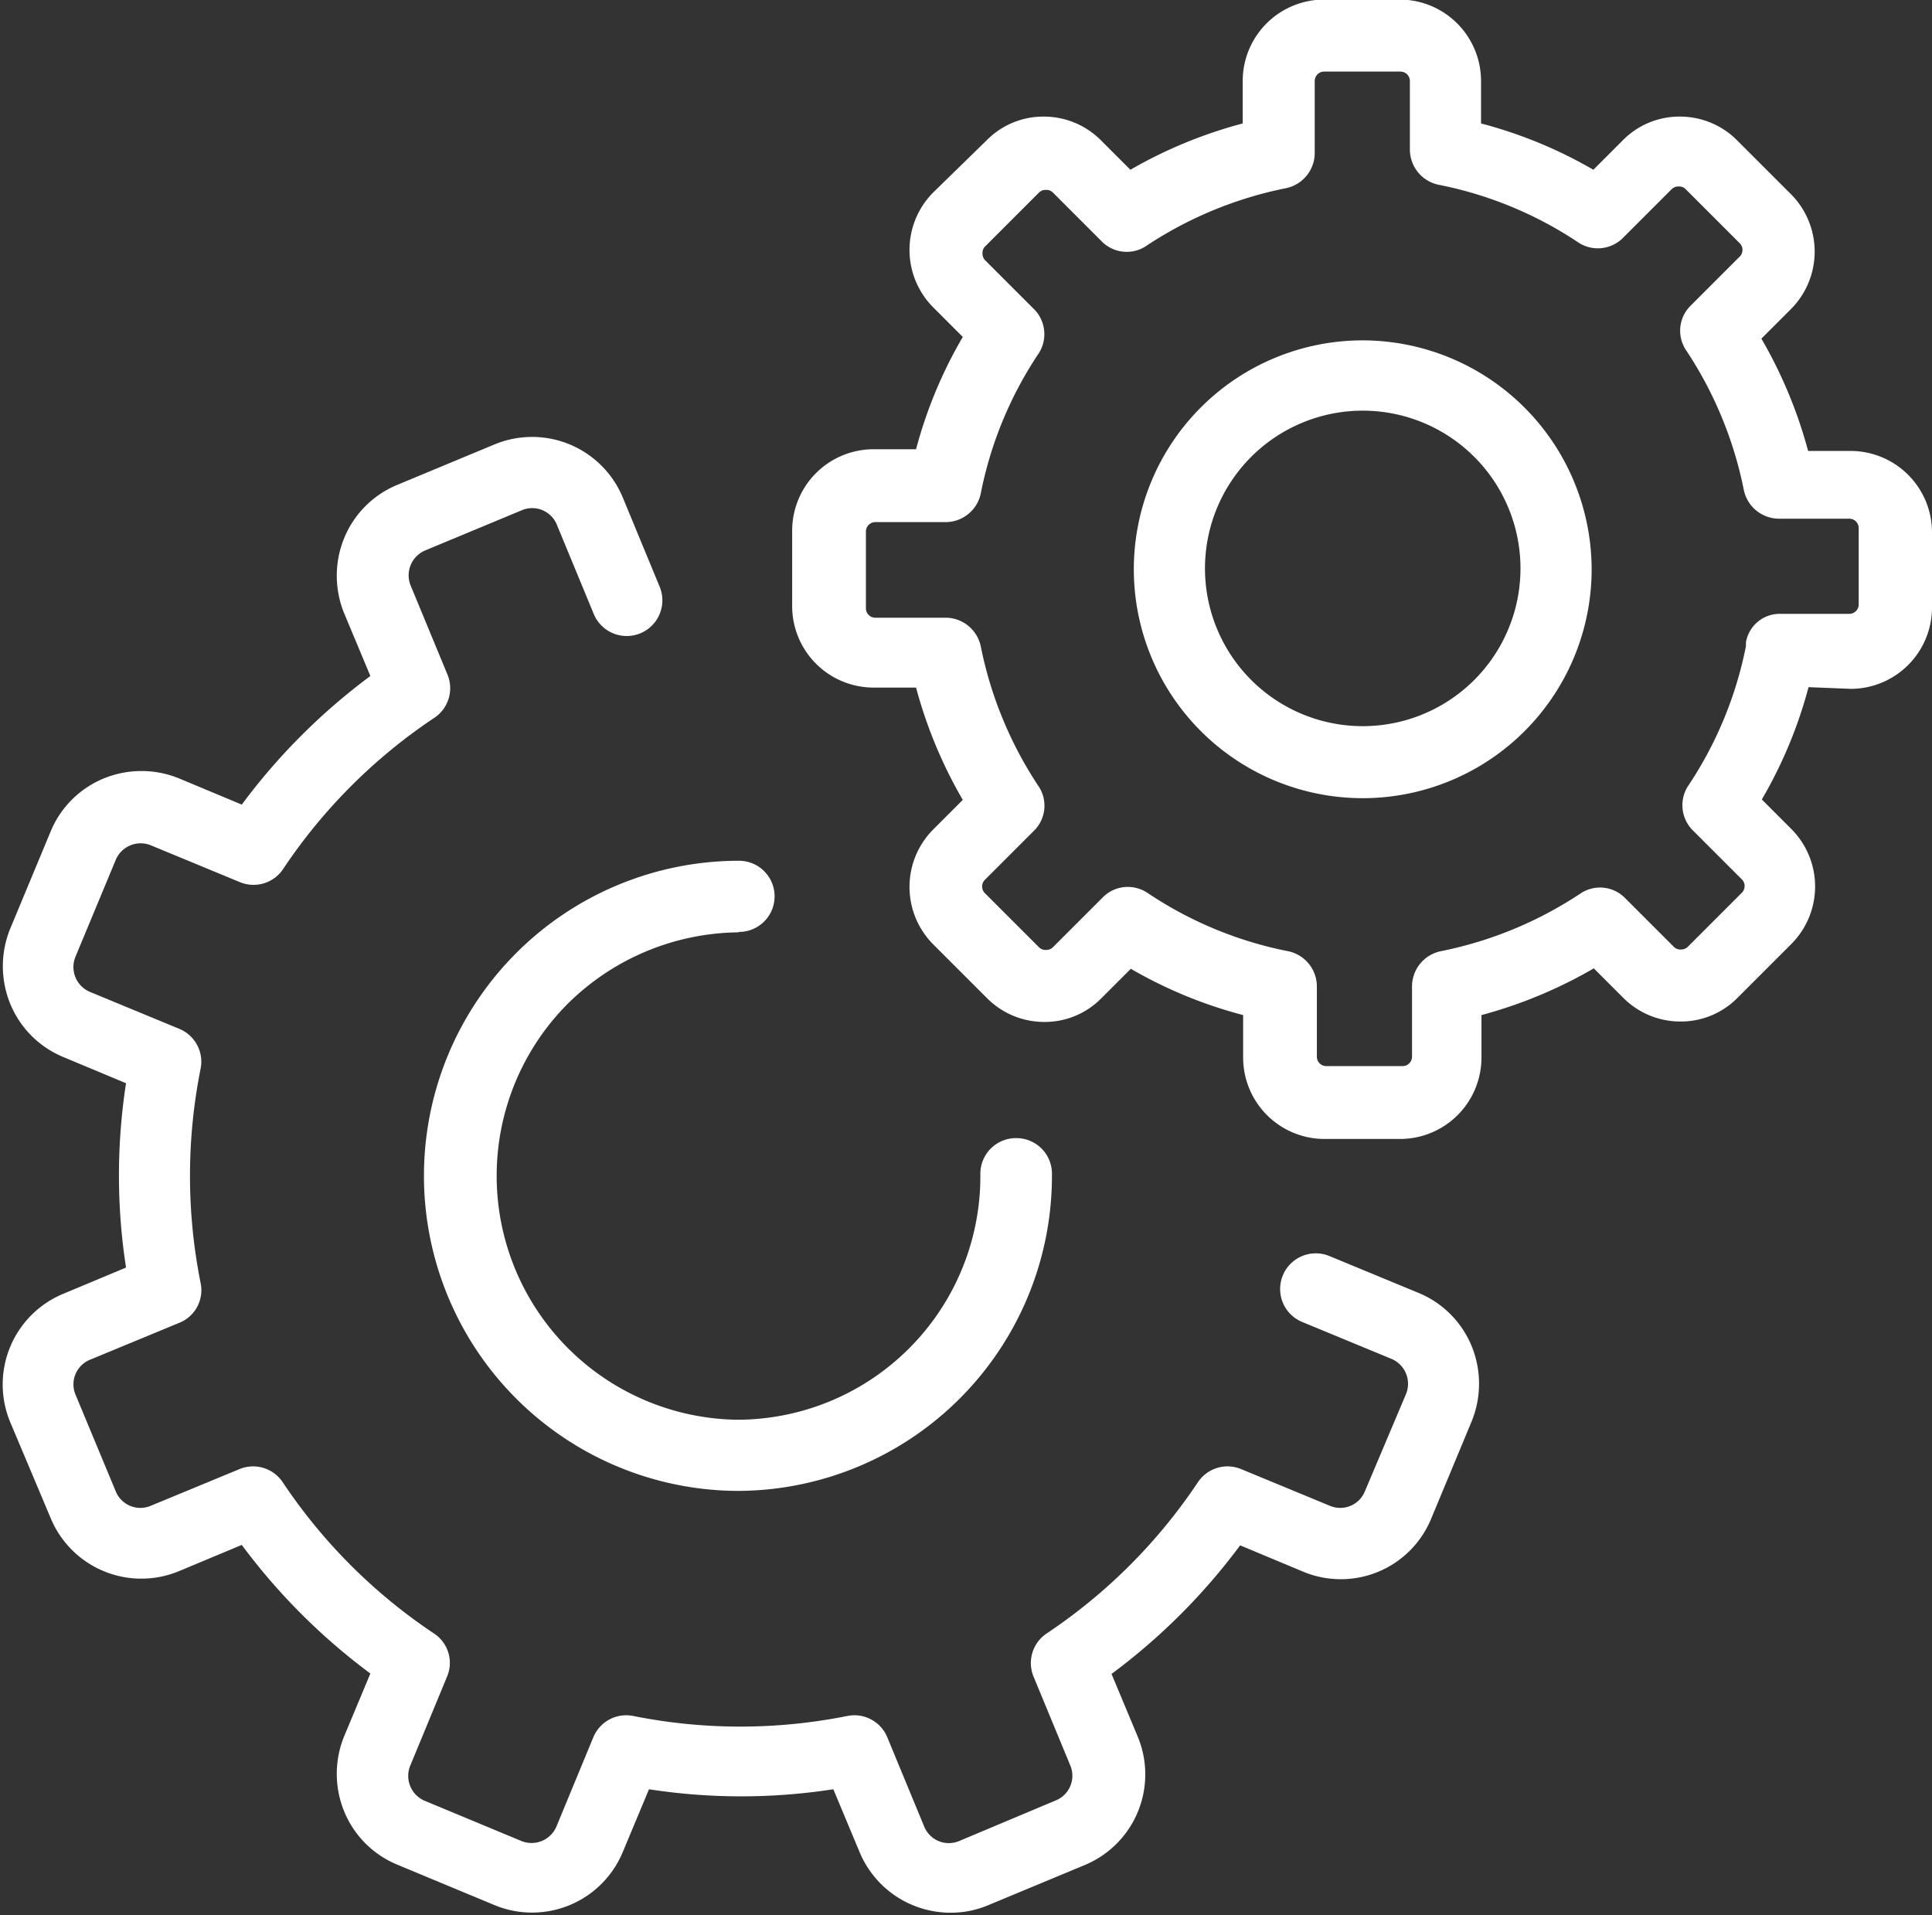<svg id="Layer_1" data-name="Layer 1" xmlns="http://www.w3.org/2000/svg" viewBox="0 0 45.07 44.68">
    <rect x="0" y="0" width="45.07" height="44.68" fill="#333333" stroke="none"/>
    <title>ic-service-build</title>
    <path fill="#fff" d="M384.6,405.3a.62.62,0,0,1-.81.34l-2.08-.86a.83.83,0,0,0-1,.3,12.73,12.73,0,0,1-3.54,3.54.83.83,0,0,0-.3,1l.86,2.08a.62.62,0,0,1-.34.81l-2.26.95a.62.62,0,0,1-.81-.34l-.86-2.08a.83.83,0,0,0-.93-.5,12.71,12.71,0,0,1-5,0,.83.83,0,0,0-.93.5l-.86,2.08a.63.63,0,0,1-.81.34l-2.26-.94a.63.63,0,0,1-.34-.82l.86-2.08a.82.82,0,0,0-.3-1,12.73,12.73,0,0,1-3.54-3.54.83.83,0,0,0-1-.3l-2.08.86a.62.62,0,0,1-.81-.34l-.94-2.26a.62.62,0,0,1,.34-.81l2.08-.86a.82.82,0,0,0,.5-.93,12.73,12.73,0,0,1,0-5,.83.83,0,0,0-.5-.93l-2.08-.86a.63.63,0,0,1-.34-.82l.94-2.26a.63.63,0,0,1,.82-.34l2.08.86a.83.83,0,0,0,1-.3,12.72,12.72,0,0,1,3.54-3.54.83.83,0,0,0,.3-1l-.86-2.08a.63.63,0,0,1,.34-.82l2.26-.94a.62.62,0,0,1,.81.34l.86,2.08a.83.83,0,0,0,1.54-.63l-.86-2.08a2.29,2.29,0,0,0-3-1.24l-2.26.94a2.28,2.28,0,0,0-1.24,1.24,2.32,2.32,0,0,0,0,1.76l.61,1.46a14.46,14.46,0,0,0-3,3l-1.46-.61a2.32,2.32,0,0,0-1.76,0,2.28,2.28,0,0,0-1.24,1.24l-.94,2.26a2.32,2.32,0,0,0,0,1.76,2.28,2.28,0,0,0,1.24,1.24l1.46.61a14.08,14.08,0,0,0,0,4.3l-1.46.61a2.29,2.29,0,0,0-1.24,3l.94,2.23a2.29,2.29,0,0,0,3,1.24l1.46-.61a14.47,14.47,0,0,0,3,3l-.61,1.46a2.32,2.32,0,0,0,0,1.76,2.28,2.28,0,0,0,1.24,1.24l2.26.94a2.29,2.29,0,0,0,3-1.24l.61-1.46a14.05,14.05,0,0,0,4.3,0l.61,1.46a2.3,2.3,0,0,0,2.12,1.42,2.25,2.25,0,0,0,.87-.17l2.26-.94a2.29,2.29,0,0,0,1.24-3l-.61-1.46a14.47,14.47,0,0,0,3-3l1.46.61a2.28,2.28,0,0,0,3-1.24l.94-2.26a2.32,2.32,0,0,0,0-1.76,2.28,2.28,0,0,0-1.24-1.24l-2.08-.86a.83.83,0,0,0-.63,1.54l2.08.86a.63.63,0,0,1,.34.82Zm0,0"
        transform="translate(-352.76 -370.51)" />
    <path fill="#fff" d="M370,392.25a.83.83,0,0,0,0-1.66h0a7.35,7.35,0,0,0,0,14.7H370a7.35,7.35,0,0,0,7.3-7.4.83.83,0,0,0-.84-.83h0a.83.83,0,0,0-.83.84,5.68,5.68,0,0,1-5.65,5.73h0a5.69,5.69,0,0,1-4-9.68,5.74,5.74,0,0,1,4-1.69Zm0,0"
        transform="translate(-352.76 -370.51)" />
    <path fill="#fff" d="M395.94,386.58a1.9,1.9,0,0,0,1.89-1.89v-1.77a1.9,1.9,0,0,0-1.89-1.89h-1a10.73,10.73,0,0,0-1.09-2.62l.69-.69a1.9,1.9,0,0,0,0-2.68l-1.26-1.26a1.88,1.88,0,0,0-1.33-.55,1.85,1.85,0,0,0-1.33.55l-.69.69a10.51,10.51,0,0,0-2.62-1.08v-1a1.9,1.9,0,0,0-1.89-1.89h-1.78a1.9,1.9,0,0,0-1.89,1.89v1a10.73,10.73,0,0,0-2.62,1.08l-.69-.69a1.88,1.88,0,0,0-1.33-.55,1.85,1.85,0,0,0-1.33.55L374.53,375a1.9,1.9,0,0,0,0,2.68l.69.69a10.52,10.52,0,0,0-1.09,2.62h-1a1.9,1.9,0,0,0-1.89,1.89v1.78a1.9,1.9,0,0,0,1.89,1.89h1a10.72,10.72,0,0,0,1.09,2.62l-.69.69a1.9,1.9,0,0,0,0,2.68l1.26,1.26a1.88,1.88,0,0,0,1.33.55,1.85,1.85,0,0,0,1.33-.55l.69-.69a10.52,10.52,0,0,0,2.62,1.08v1a1.9,1.9,0,0,0,1.89,1.89h1.78a1.9,1.9,0,0,0,1.89-1.89v-1a10.73,10.73,0,0,0,2.62-1.09l.69.69a1.88,1.88,0,0,0,1.33.55,1.85,1.85,0,0,0,1.33-.55l1.26-1.26a1.9,1.9,0,0,0,0-2.68l-.69-.69a10.53,10.53,0,0,0,1.09-2.62Zm-2.45-1a9,9,0,0,1-1.36,3.28.83.83,0,0,0,.1,1l1.16,1.16a.22.22,0,0,1,0,.32l-1.26,1.26a.22.22,0,0,1-.16.06.21.21,0,0,1-.16-.06l-1.16-1.16a.82.82,0,0,0-1-.1,9.12,9.12,0,0,1-3.28,1.36.84.84,0,0,0-.67.82v1.64a.22.22,0,0,1-.22.22h-1.78a.22.22,0,0,1-.22-.22v-1.64a.84.84,0,0,0-.67-.82,9,9,0,0,1-3.28-1.36.84.84,0,0,0-.46-.14.82.82,0,0,0-.59.25l-1.16,1.16a.22.22,0,0,1-.16.06.21.21,0,0,1-.16-.06l-1.26-1.26a.22.22,0,0,1,0-.32l1.16-1.16a.82.82,0,0,0,.1-1,9.12,9.12,0,0,1-1.36-3.28.84.84,0,0,0-.82-.67h-1.64a.22.22,0,0,1-.22-.22v-1.79a.22.22,0,0,1,.22-.22h1.64a.84.84,0,0,0,.82-.67,9,9,0,0,1,1.36-3.28.83.83,0,0,0-.1-1l-1.16-1.16a.22.22,0,0,1-.06-.16.21.21,0,0,1,.06-.16L377,375a.22.22,0,0,1,.16-.06.21.21,0,0,1,.16.06l1.16,1.16a.82.82,0,0,0,1,.1,9.12,9.12,0,0,1,3.28-1.36.84.84,0,0,0,.67-.82V372.4a.22.22,0,0,1,.22-.22h1.78a.22.22,0,0,1,.22.22V374a.84.84,0,0,0,.67.82,9,9,0,0,1,3.28,1.36.83.83,0,0,0,1-.1l1.16-1.16a.22.22,0,0,1,.16-.06.21.21,0,0,1,.16.06l1.26,1.26a.22.22,0,0,1,0,.32l-1.16,1.16a.82.82,0,0,0-.1,1,9.12,9.12,0,0,1,1.36,3.28.84.84,0,0,0,.82.67h1.64a.22.22,0,0,1,.22.22v1.78a.22.22,0,0,1-.22.22H394.3a.8.8,0,0,0-.81.66Zm0,0"
        transform="translate(-352.76 -370.51)" />
    <path fill="#fff" d="M384.55,378.45a5.34,5.34,0,1,0,5.34,5.34,5.35,5.35,0,0,0-5.34-5.34Zm0,9a3.68,3.68,0,1,1,3.68-3.68,3.68,3.68,0,0,1-3.68,3.68Zm0,0"
        transform="translate(-352.76 -370.51)" />
</svg>